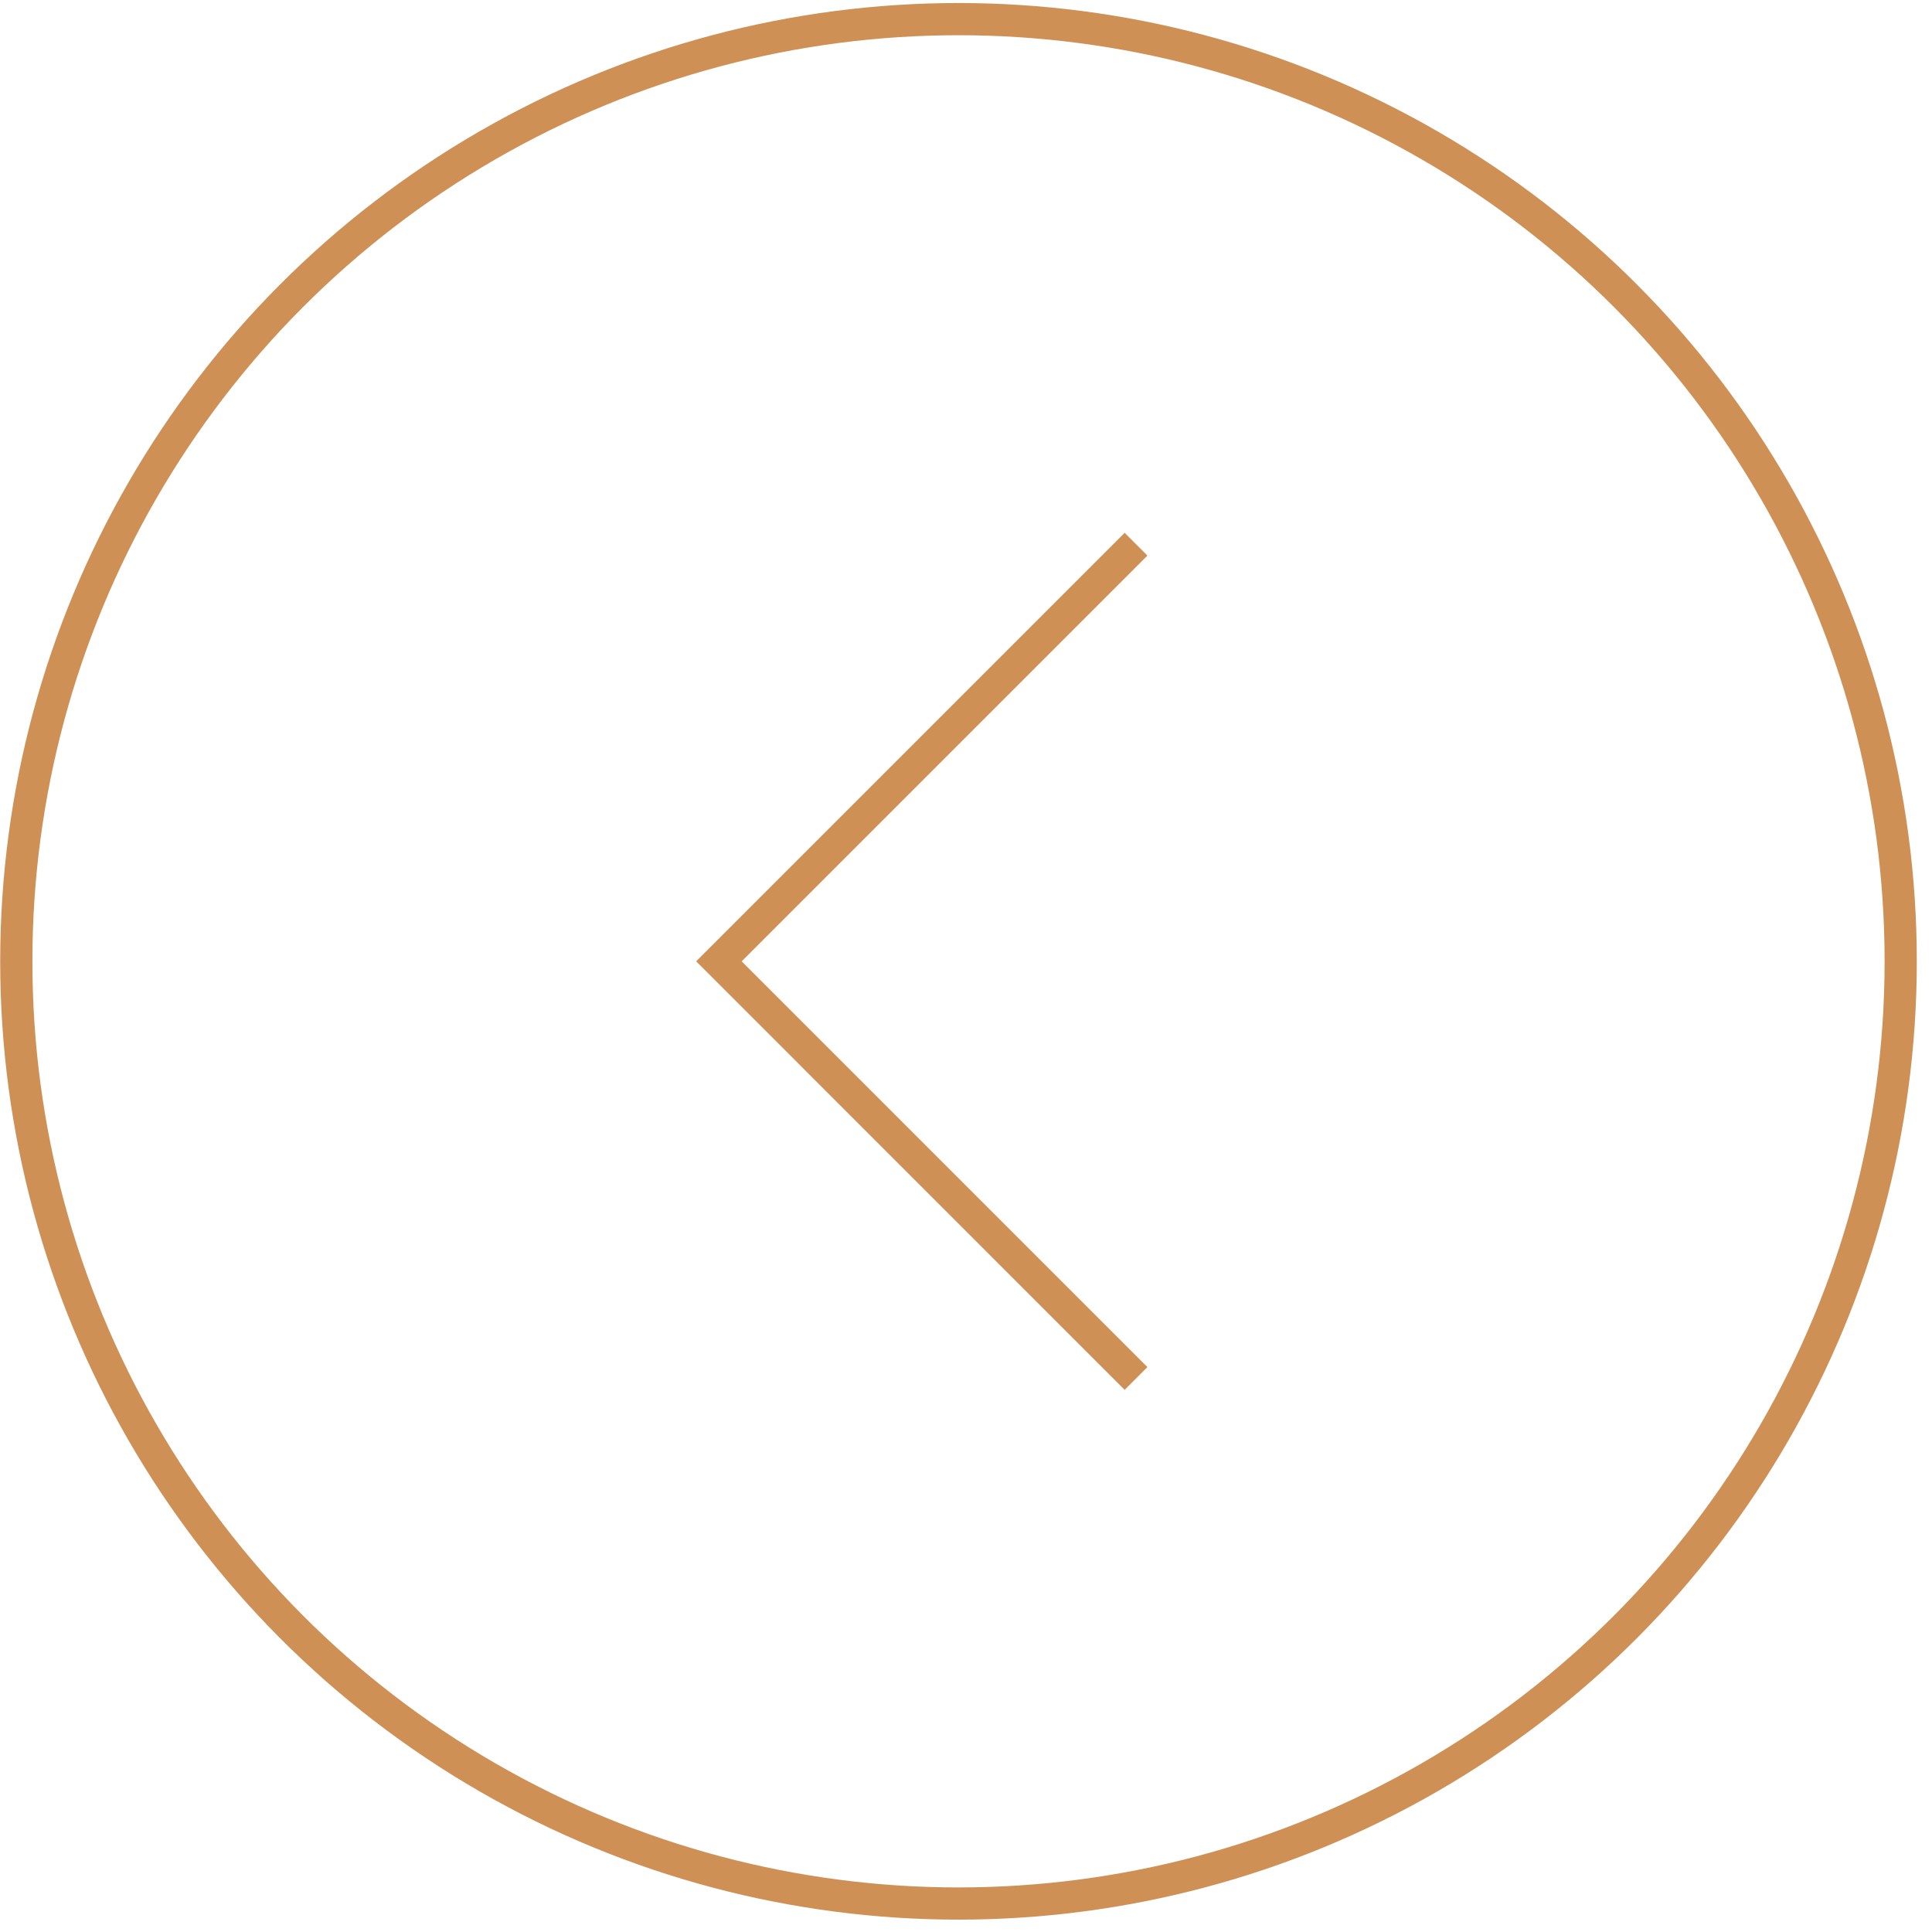 <?xml version="1.0" encoding="UTF-8"?> <svg xmlns="http://www.w3.org/2000/svg" width="60" height="60" viewBox="0 0 60 60" fill="none"> <circle cx="29.767" cy="29.855" r="29.261" stroke="#CF9056"></circle> <path d="M35.281 16.901L22.327 29.855L35.281 42.81" stroke="#CF9056"></path> </svg> 